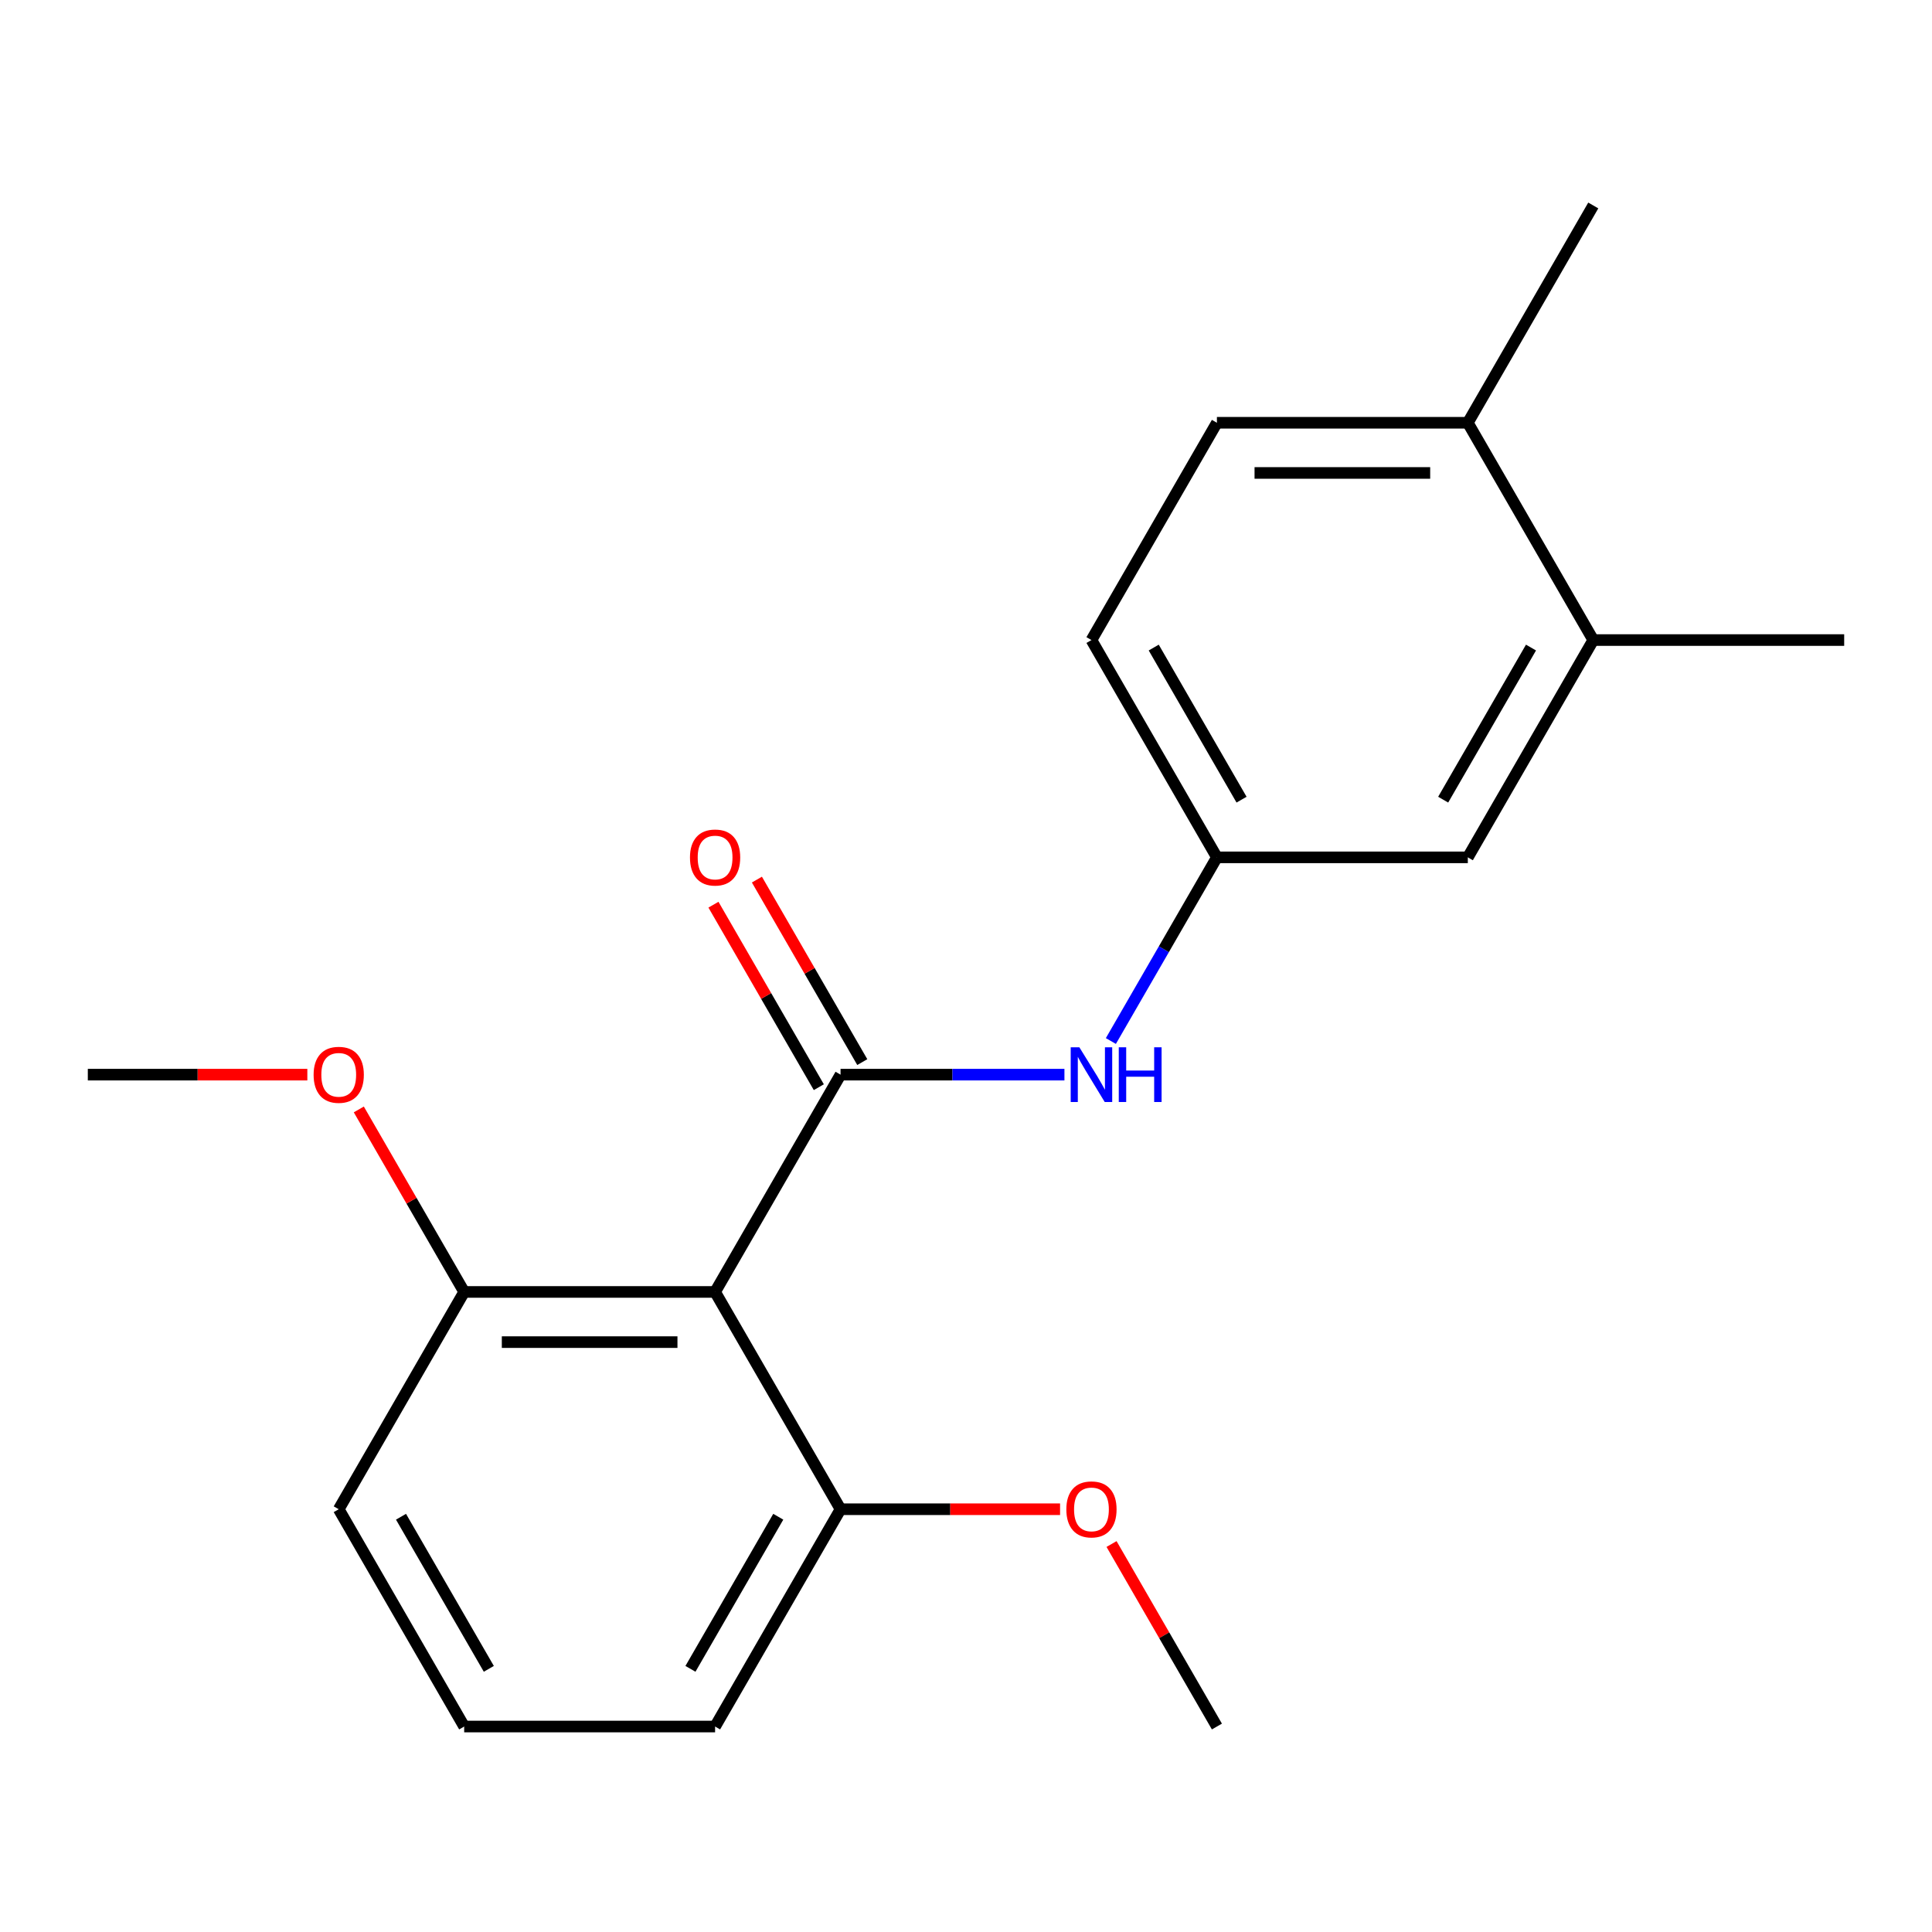 <?xml version='1.0' encoding='iso-8859-1'?>
<svg version='1.1' baseProfile='full'
              xmlns='http://www.w3.org/2000/svg'
                      xmlns:rdkit='http://www.rdkit.org/xml'
                      xmlns:xlink='http://www.w3.org/1999/xlink'
                  xml:space='preserve'
width='1000px' height='1000px' viewBox='0 0 1000 1000'>
<!-- END OF HEADER -->
<rect style='opacity:1.0;fill:#FFFFFF;stroke:none' width='1000' height='1000' x='0' y='0'> </rect>
<path class='bond-0' d='M 435.065,556.235 L 370.13,668.706' style='fill:none;fill-rule:evenodd;stroke:#000000;stroke-width:6px;stroke-linecap:butt;stroke-linejoin:miter;stroke-opacity:1' />
<path class='bond-1' d='M 435.065,556.235 L 493.007,556.235' style='fill:none;fill-rule:evenodd;stroke:#000000;stroke-width:6px;stroke-linecap:butt;stroke-linejoin:miter;stroke-opacity:1' />
<path class='bond-1' d='M 493.007,556.235 L 550.948,556.235' style='fill:none;fill-rule:evenodd;stroke:#0000FF;stroke-width:6px;stroke-linecap:butt;stroke-linejoin:miter;stroke-opacity:1' />
<path class='bond-3' d='M 446.312,549.742 L 419.043,502.51' style='fill:none;fill-rule:evenodd;stroke:#000000;stroke-width:6px;stroke-linecap:butt;stroke-linejoin:miter;stroke-opacity:1' />
<path class='bond-3' d='M 419.043,502.51 L 391.773,455.278' style='fill:none;fill-rule:evenodd;stroke:#FF0000;stroke-width:6px;stroke-linecap:butt;stroke-linejoin:miter;stroke-opacity:1' />
<path class='bond-3' d='M 423.818,562.729 L 396.548,515.497' style='fill:none;fill-rule:evenodd;stroke:#000000;stroke-width:6px;stroke-linecap:butt;stroke-linejoin:miter;stroke-opacity:1' />
<path class='bond-3' d='M 396.548,515.497 L 369.279,468.265' style='fill:none;fill-rule:evenodd;stroke:#FF0000;stroke-width:6px;stroke-linecap:butt;stroke-linejoin:miter;stroke-opacity:1' />
<path class='bond-5' d='M 370.13,668.706 L 240.26,668.706' style='fill:none;fill-rule:evenodd;stroke:#000000;stroke-width:6px;stroke-linecap:butt;stroke-linejoin:miter;stroke-opacity:1' />
<path class='bond-5' d='M 350.649,694.68 L 259.74,694.68' style='fill:none;fill-rule:evenodd;stroke:#000000;stroke-width:6px;stroke-linecap:butt;stroke-linejoin:miter;stroke-opacity:1' />
<path class='bond-6' d='M 370.13,668.706 L 435.065,781.177' style='fill:none;fill-rule:evenodd;stroke:#000000;stroke-width:6px;stroke-linecap:butt;stroke-linejoin:miter;stroke-opacity:1' />
<path class='bond-4' d='M 574.985,538.829 L 602.427,491.297' style='fill:none;fill-rule:evenodd;stroke:#0000FF;stroke-width:6px;stroke-linecap:butt;stroke-linejoin:miter;stroke-opacity:1' />
<path class='bond-4' d='M 602.427,491.297 L 629.87,443.765' style='fill:none;fill-rule:evenodd;stroke:#000000;stroke-width:6px;stroke-linecap:butt;stroke-linejoin:miter;stroke-opacity:1' />
<path class='bond-2' d='M 824.675,331.294 L 759.74,443.765' style='fill:none;fill-rule:evenodd;stroke:#000000;stroke-width:6px;stroke-linecap:butt;stroke-linejoin:miter;stroke-opacity:1' />
<path class='bond-2' d='M 792.441,335.177 L 746.986,413.907' style='fill:none;fill-rule:evenodd;stroke:#000000;stroke-width:6px;stroke-linecap:butt;stroke-linejoin:miter;stroke-opacity:1' />
<path class='bond-14' d='M 824.675,331.294 L 954.545,331.294' style='fill:none;fill-rule:evenodd;stroke:#000000;stroke-width:6px;stroke-linecap:butt;stroke-linejoin:miter;stroke-opacity:1' />
<path class='bond-21' d='M 824.675,331.294 L 759.74,218.823' style='fill:none;fill-rule:evenodd;stroke:#000000;stroke-width:6px;stroke-linecap:butt;stroke-linejoin:miter;stroke-opacity:1' />
<path class='bond-7' d='M 629.87,443.765 L 759.74,443.765' style='fill:none;fill-rule:evenodd;stroke:#000000;stroke-width:6px;stroke-linecap:butt;stroke-linejoin:miter;stroke-opacity:1' />
<path class='bond-10' d='M 629.87,443.765 L 564.935,331.294' style='fill:none;fill-rule:evenodd;stroke:#000000;stroke-width:6px;stroke-linecap:butt;stroke-linejoin:miter;stroke-opacity:1' />
<path class='bond-10' d='M 642.624,413.907 L 597.169,335.177' style='fill:none;fill-rule:evenodd;stroke:#000000;stroke-width:6px;stroke-linecap:butt;stroke-linejoin:miter;stroke-opacity:1' />
<path class='bond-11' d='M 240.26,668.706 L 212.99,621.474' style='fill:none;fill-rule:evenodd;stroke:#000000;stroke-width:6px;stroke-linecap:butt;stroke-linejoin:miter;stroke-opacity:1' />
<path class='bond-11' d='M 212.99,621.474 L 185.721,574.242' style='fill:none;fill-rule:evenodd;stroke:#FF0000;stroke-width:6px;stroke-linecap:butt;stroke-linejoin:miter;stroke-opacity:1' />
<path class='bond-15' d='M 240.26,668.706 L 175.325,781.177' style='fill:none;fill-rule:evenodd;stroke:#000000;stroke-width:6px;stroke-linecap:butt;stroke-linejoin:miter;stroke-opacity:1' />
<path class='bond-12' d='M 435.065,781.177 L 491.877,781.177' style='fill:none;fill-rule:evenodd;stroke:#000000;stroke-width:6px;stroke-linecap:butt;stroke-linejoin:miter;stroke-opacity:1' />
<path class='bond-12' d='M 491.877,781.177 L 548.688,781.177' style='fill:none;fill-rule:evenodd;stroke:#FF0000;stroke-width:6px;stroke-linecap:butt;stroke-linejoin:miter;stroke-opacity:1' />
<path class='bond-16' d='M 435.065,781.177 L 370.13,893.648' style='fill:none;fill-rule:evenodd;stroke:#000000;stroke-width:6px;stroke-linecap:butt;stroke-linejoin:miter;stroke-opacity:1' />
<path class='bond-16' d='M 402.831,785.061 L 357.376,863.79' style='fill:none;fill-rule:evenodd;stroke:#000000;stroke-width:6px;stroke-linecap:butt;stroke-linejoin:miter;stroke-opacity:1' />
<path class='bond-8' d='M 759.74,218.823 L 629.87,218.823' style='fill:none;fill-rule:evenodd;stroke:#000000;stroke-width:6px;stroke-linecap:butt;stroke-linejoin:miter;stroke-opacity:1' />
<path class='bond-8' d='M 740.26,244.797 L 649.351,244.797' style='fill:none;fill-rule:evenodd;stroke:#000000;stroke-width:6px;stroke-linecap:butt;stroke-linejoin:miter;stroke-opacity:1' />
<path class='bond-17' d='M 759.74,218.823 L 824.675,106.352' style='fill:none;fill-rule:evenodd;stroke:#000000;stroke-width:6px;stroke-linecap:butt;stroke-linejoin:miter;stroke-opacity:1' />
<path class='bond-9' d='M 629.87,218.823 L 564.935,331.294' style='fill:none;fill-rule:evenodd;stroke:#000000;stroke-width:6px;stroke-linecap:butt;stroke-linejoin:miter;stroke-opacity:1' />
<path class='bond-19' d='M 159.078,556.235 L 102.266,556.235' style='fill:none;fill-rule:evenodd;stroke:#FF0000;stroke-width:6px;stroke-linecap:butt;stroke-linejoin:miter;stroke-opacity:1' />
<path class='bond-19' d='M 102.266,556.235 L 45.455,556.235' style='fill:none;fill-rule:evenodd;stroke:#000000;stroke-width:6px;stroke-linecap:butt;stroke-linejoin:miter;stroke-opacity:1' />
<path class='bond-18' d='M 575.331,799.184 L 602.601,846.416' style='fill:none;fill-rule:evenodd;stroke:#FF0000;stroke-width:6px;stroke-linecap:butt;stroke-linejoin:miter;stroke-opacity:1' />
<path class='bond-18' d='M 602.601,846.416 L 629.87,893.648' style='fill:none;fill-rule:evenodd;stroke:#000000;stroke-width:6px;stroke-linecap:butt;stroke-linejoin:miter;stroke-opacity:1' />
<path class='bond-13' d='M 240.26,893.648 L 370.13,893.648' style='fill:none;fill-rule:evenodd;stroke:#000000;stroke-width:6px;stroke-linecap:butt;stroke-linejoin:miter;stroke-opacity:1' />
<path class='bond-20' d='M 240.26,893.648 L 175.325,781.177' style='fill:none;fill-rule:evenodd;stroke:#000000;stroke-width:6px;stroke-linecap:butt;stroke-linejoin:miter;stroke-opacity:1' />
<path class='bond-20' d='M 253.014,863.79 L 207.559,785.061' style='fill:none;fill-rule:evenodd;stroke:#000000;stroke-width:6px;stroke-linecap:butt;stroke-linejoin:miter;stroke-opacity:1' />
<path  class='atom-2' d='M 558.675 542.075
L 567.955 557.075
Q 568.875 558.555, 570.355 561.235
Q 571.835 563.915, 571.915 564.075
L 571.915 542.075
L 575.675 542.075
L 575.675 570.395
L 571.795 570.395
L 561.835 553.995
Q 560.675 552.075, 559.435 549.875
Q 558.235 547.675, 557.875 546.995
L 557.875 570.395
L 554.195 570.395
L 554.195 542.075
L 558.675 542.075
' fill='#0000FF'/>
<path  class='atom-2' d='M 579.075 542.075
L 582.915 542.075
L 582.915 554.115
L 597.395 554.115
L 597.395 542.075
L 601.235 542.075
L 601.235 570.395
L 597.395 570.395
L 597.395 557.315
L 582.915 557.315
L 582.915 570.395
L 579.075 570.395
L 579.075 542.075
' fill='#0000FF'/>
<path  class='atom-4' d='M 357.13 443.845
Q 357.13 437.045, 360.49 433.245
Q 363.85 429.445, 370.13 429.445
Q 376.41 429.445, 379.77 433.245
Q 383.13 437.045, 383.13 443.845
Q 383.13 450.725, 379.73 454.645
Q 376.33 458.525, 370.13 458.525
Q 363.89 458.525, 360.49 454.645
Q 357.13 450.765, 357.13 443.845
M 370.13 455.325
Q 374.45 455.325, 376.77 452.445
Q 379.13 449.525, 379.13 443.845
Q 379.13 438.285, 376.77 435.485
Q 374.45 432.645, 370.13 432.645
Q 365.81 432.645, 363.45 435.445
Q 361.13 438.245, 361.13 443.845
Q 361.13 449.565, 363.45 452.445
Q 365.81 455.325, 370.13 455.325
' fill='#FF0000'/>
<path  class='atom-12' d='M 162.325 556.315
Q 162.325 549.515, 165.685 545.715
Q 169.045 541.915, 175.325 541.915
Q 181.605 541.915, 184.965 545.715
Q 188.325 549.515, 188.325 556.315
Q 188.325 563.195, 184.925 567.115
Q 181.525 570.995, 175.325 570.995
Q 169.085 570.995, 165.685 567.115
Q 162.325 563.235, 162.325 556.315
M 175.325 567.795
Q 179.645 567.795, 181.965 564.915
Q 184.325 561.995, 184.325 556.315
Q 184.325 550.755, 181.965 547.955
Q 179.645 545.115, 175.325 545.115
Q 171.005 545.115, 168.645 547.915
Q 166.325 550.715, 166.325 556.315
Q 166.325 562.035, 168.645 564.915
Q 171.005 567.795, 175.325 567.795
' fill='#FF0000'/>
<path  class='atom-13' d='M 551.935 781.257
Q 551.935 774.457, 555.295 770.657
Q 558.655 766.857, 564.935 766.857
Q 571.215 766.857, 574.575 770.657
Q 577.935 774.457, 577.935 781.257
Q 577.935 788.137, 574.535 792.057
Q 571.135 795.937, 564.935 795.937
Q 558.695 795.937, 555.295 792.057
Q 551.935 788.177, 551.935 781.257
M 564.935 792.737
Q 569.255 792.737, 571.575 789.857
Q 573.935 786.937, 573.935 781.257
Q 573.935 775.697, 571.575 772.897
Q 569.255 770.057, 564.935 770.057
Q 560.615 770.057, 558.255 772.857
Q 555.935 775.657, 555.935 781.257
Q 555.935 786.977, 558.255 789.857
Q 560.615 792.737, 564.935 792.737
' fill='#FF0000'/>
</svg>
